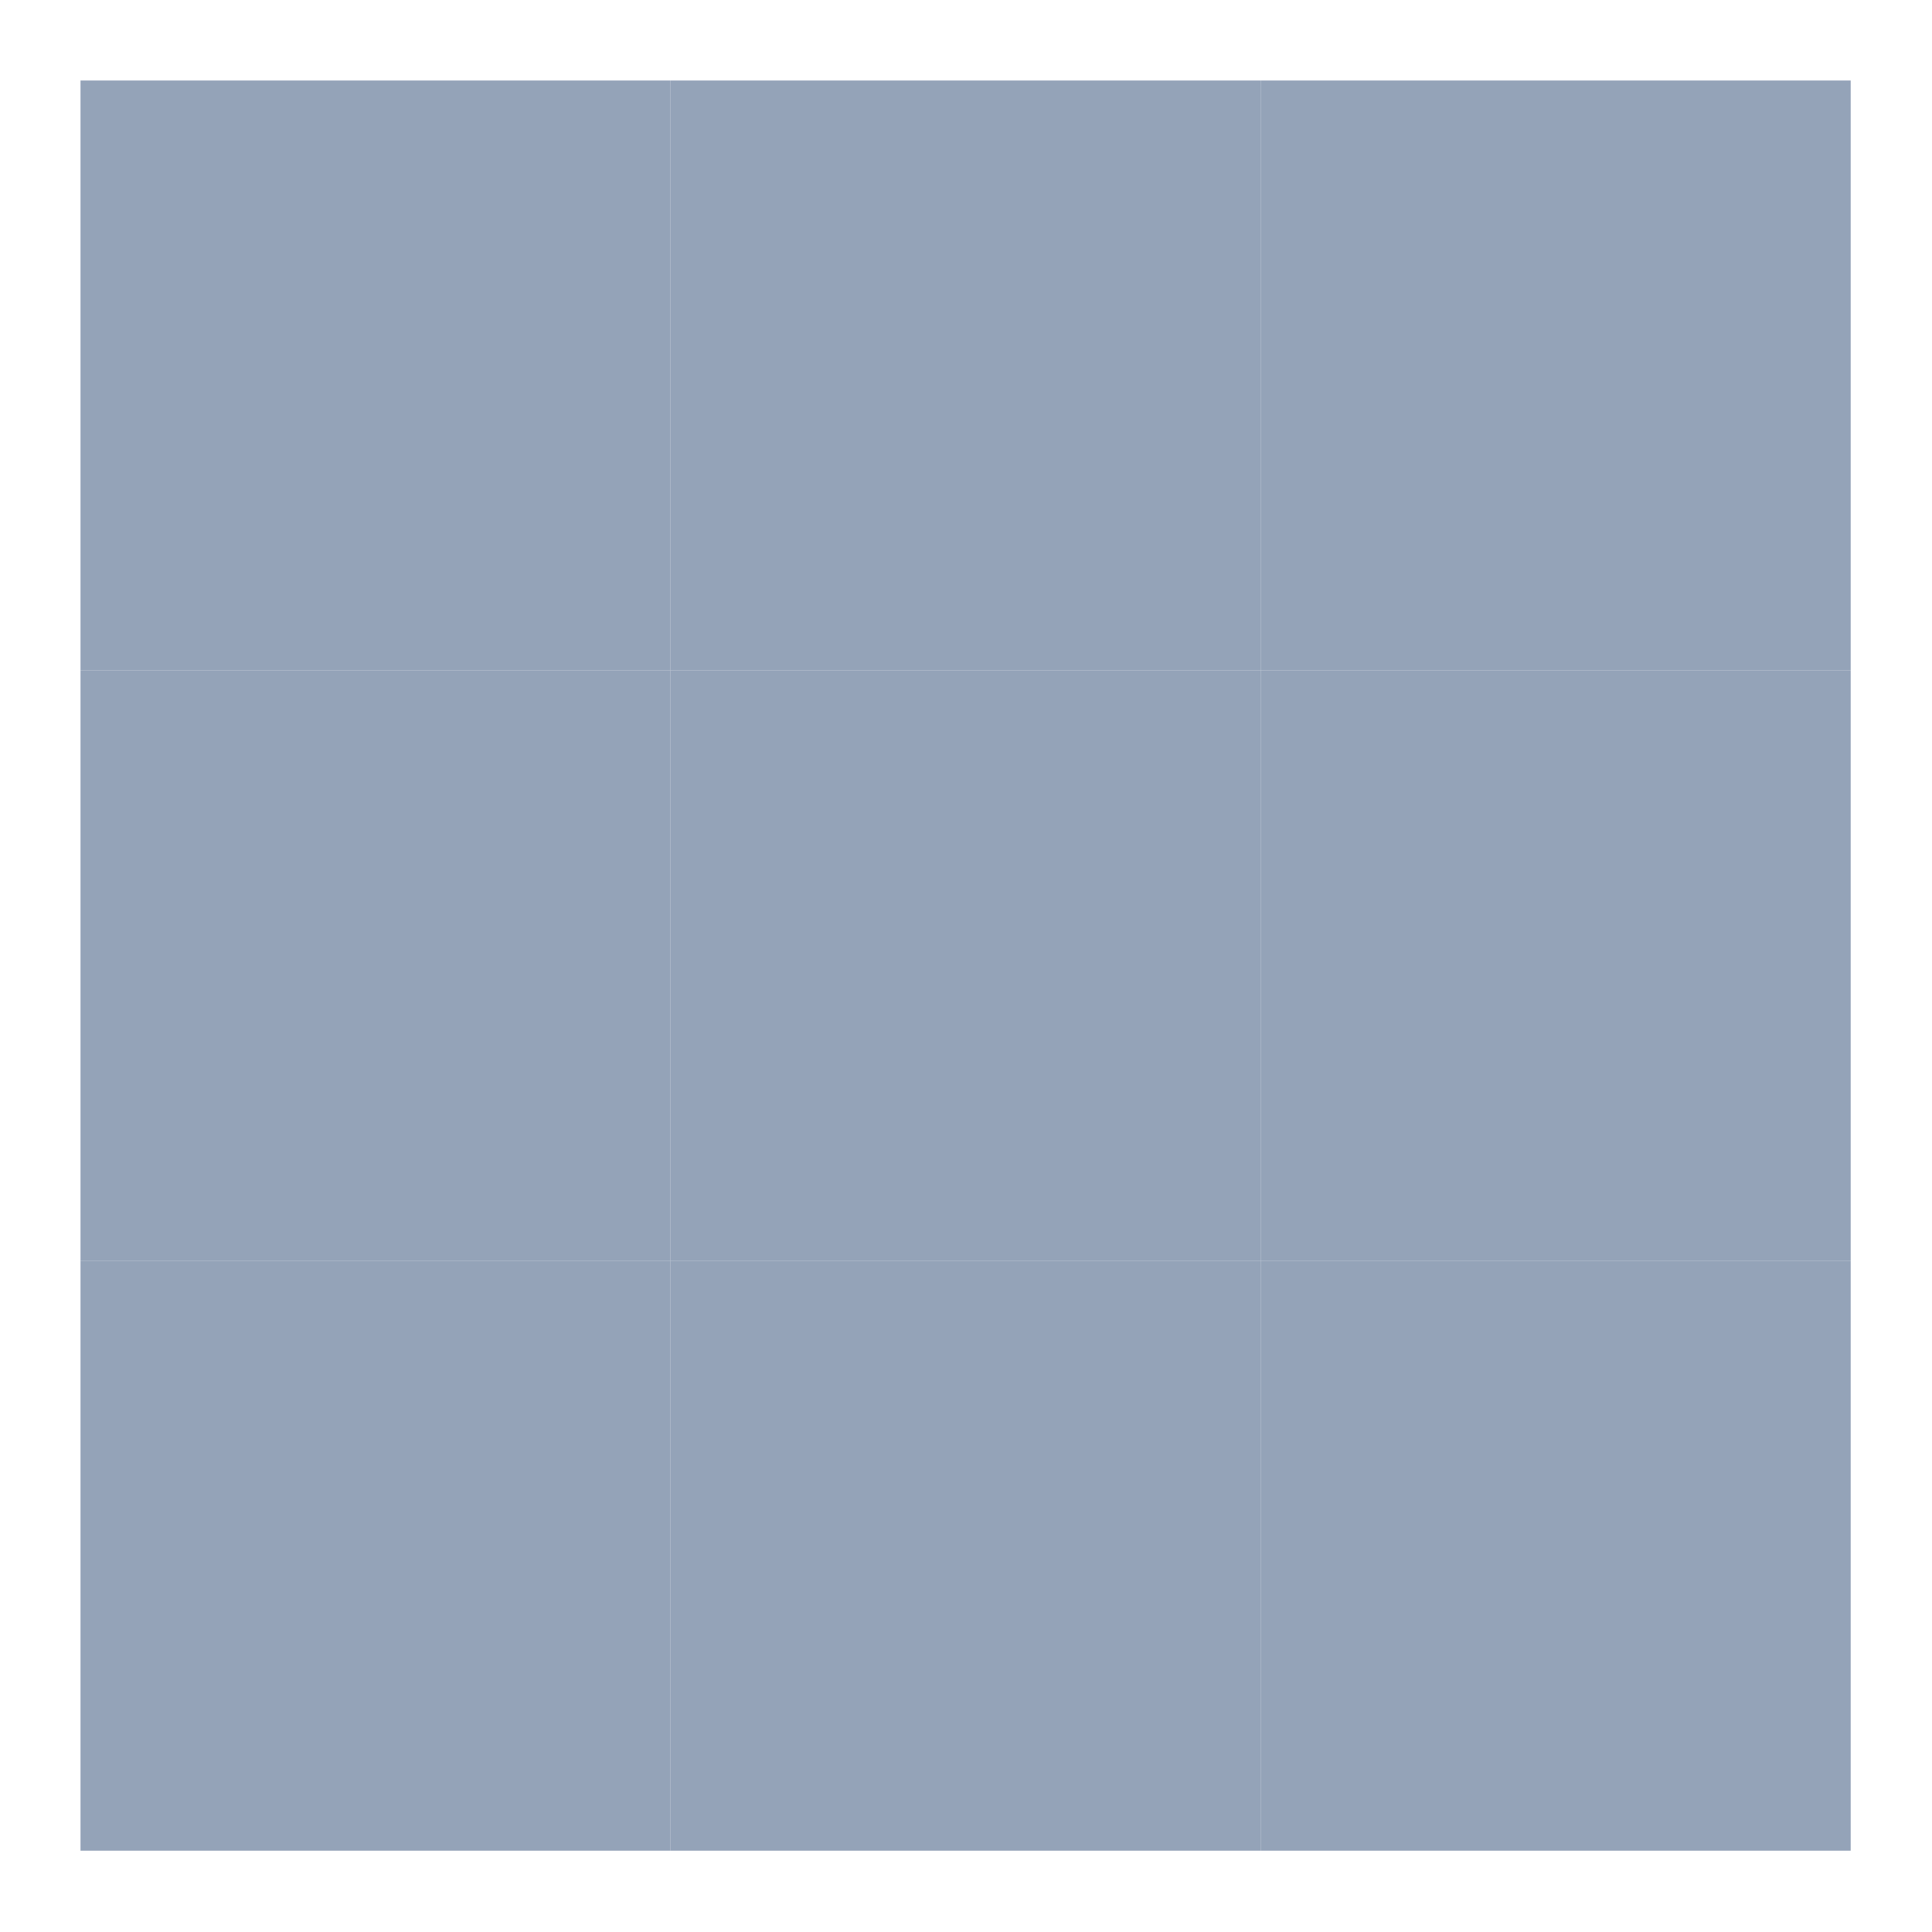 <svg xmlns="http://www.w3.org/2000/svg" version="1.1" width="32" height="32" viewBox="0 0 24 24" fill="#94a3b8"><rect x="1" y="1" width="7.33" height="7.33"><animate id="a" attributeName="x" begin="0;b.end+0.2s" dur="0.6s" values="1;4;1"/><animate attributeName="y" begin="0;b.end+0.2s" dur="0.6s" values="1;4;1"/><animate attributeName="width" begin="0;b.end+0.2s" dur="0.6s" values="7.33;1.33;7.33"/><animate attributeName="height" begin="0;b.end+0.2s" dur="0.6s" values="7.33;1.33;7.33"/></rect><rect x="8.33" y="1" width="7.33" height="7.33"><animate attributeName="x" begin="a.begin+0.1s" dur="0.6s" values="8.33;11.33;8.33"/><animate attributeName="y" begin="a.begin+0.1s" dur="0.6s" values="1;4;1"/><animate attributeName="width" begin="a.begin+0.1s" dur="0.6s" values="7.33;1.33;7.33"/><animate attributeName="height" begin="a.begin+0.1s" dur="0.6s" values="7.33;1.33;7.33"/></rect><rect x="1" y="8.33" width="7.33" height="7.33"><animate attributeName="x" begin="a.begin+0.1s" dur="0.6s" values="1;4;1"/><animate attributeName="y" begin="a.begin+0.1s" dur="0.6s" values="8.33;11.33;8.33"/><animate attributeName="width" begin="a.begin+0.1s" dur="0.6s" values="7.33;1.33;7.33"/><animate attributeName="height" begin="a.begin+0.1s" dur="0.6s" values="7.33;1.33;7.33"/></rect><rect x="15.66" y="1" width="7.33" height="7.33"><animate attributeName="x" begin="a.begin+0.2s" dur="0.6s" values="15.66;18.66;15.66"/><animate attributeName="y" begin="a.begin+0.2s" dur="0.6s" values="1;4;1"/><animate attributeName="width" begin="a.begin+0.2s" dur="0.6s" values="7.33;1.33;7.33"/><animate attributeName="height" begin="a.begin+0.2s" dur="0.6s" values="7.33;1.33;7.33"/></rect><rect x="8.33" y="8.33" width="7.33" height="7.33"><animate attributeName="x" begin="a.begin+0.2s" dur="0.6s" values="8.33;11.33;8.33"/><animate attributeName="y" begin="a.begin+0.2s" dur="0.6s" values="8.33;11.33;8.33"/><animate attributeName="width" begin="a.begin+0.2s" dur="0.6s" values="7.33;1.33;7.33"/><animate attributeName="height" begin="a.begin+0.2s" dur="0.6s" values="7.33;1.33;7.33"/></rect><rect x="1" y="15.66" width="7.33" height="7.33"><animate attributeName="x" begin="a.begin+0.2s" dur="0.6s" values="1;4;1"/><animate attributeName="y" begin="a.begin+0.2s" dur="0.6s" values="15.66;18.66;15.66"/><animate attributeName="width" begin="a.begin+0.2s" dur="0.6s" values="7.33;1.33;7.33"/><animate attributeName="height" begin="a.begin+0.2s" dur="0.6s" values="7.33;1.33;7.33"/></rect><rect x="15.66" y="8.33" width="7.33" height="7.33"><animate attributeName="x" begin="a.begin+0.3s" dur="0.6s" values="15.66;18.66;15.66"/><animate attributeName="y" begin="a.begin+0.3s" dur="0.6s" values="8.33;11.33;8.33"/><animate attributeName="width" begin="a.begin+0.3s" dur="0.6s" values="7.33;1.33;7.33"/><animate attributeName="height" begin="a.begin+0.3s" dur="0.6s" values="7.33;1.33;7.33"/></rect><rect x="8.33" y="15.66" width="7.33" height="7.33"><animate attributeName="x" begin="a.begin+0.3s" dur="0.6s" values="8.33;11.33;8.33"/><animate attributeName="y" begin="a.begin+0.3s" dur="0.6s" values="15.66;18.66;15.66"/><animate attributeName="width" begin="a.begin+0.3s" dur="0.6s" values="7.33;1.33;7.33"/><animate attributeName="height" begin="a.begin+0.3s" dur="0.6s" values="7.33;1.33;7.33"/></rect><rect x="15.66" y="15.66" width="7.33" height="7.33"><animate id="b" attributeName="x" begin="a.begin+0.4s" dur="0.6s" values="15.66;18.66;15.66"/><animate attributeName="y" begin="a.begin+0.4s" dur="0.6s" values="15.66;18.66;15.66"/><animate attributeName="width" begin="a.begin+0.4s" dur="0.6s" values="7.33;1.33;7.33"/><animate attributeName="height" begin="a.begin+0.4s" dur="0.6s" values="7.33;1.33;7.33"/></rect></svg>
